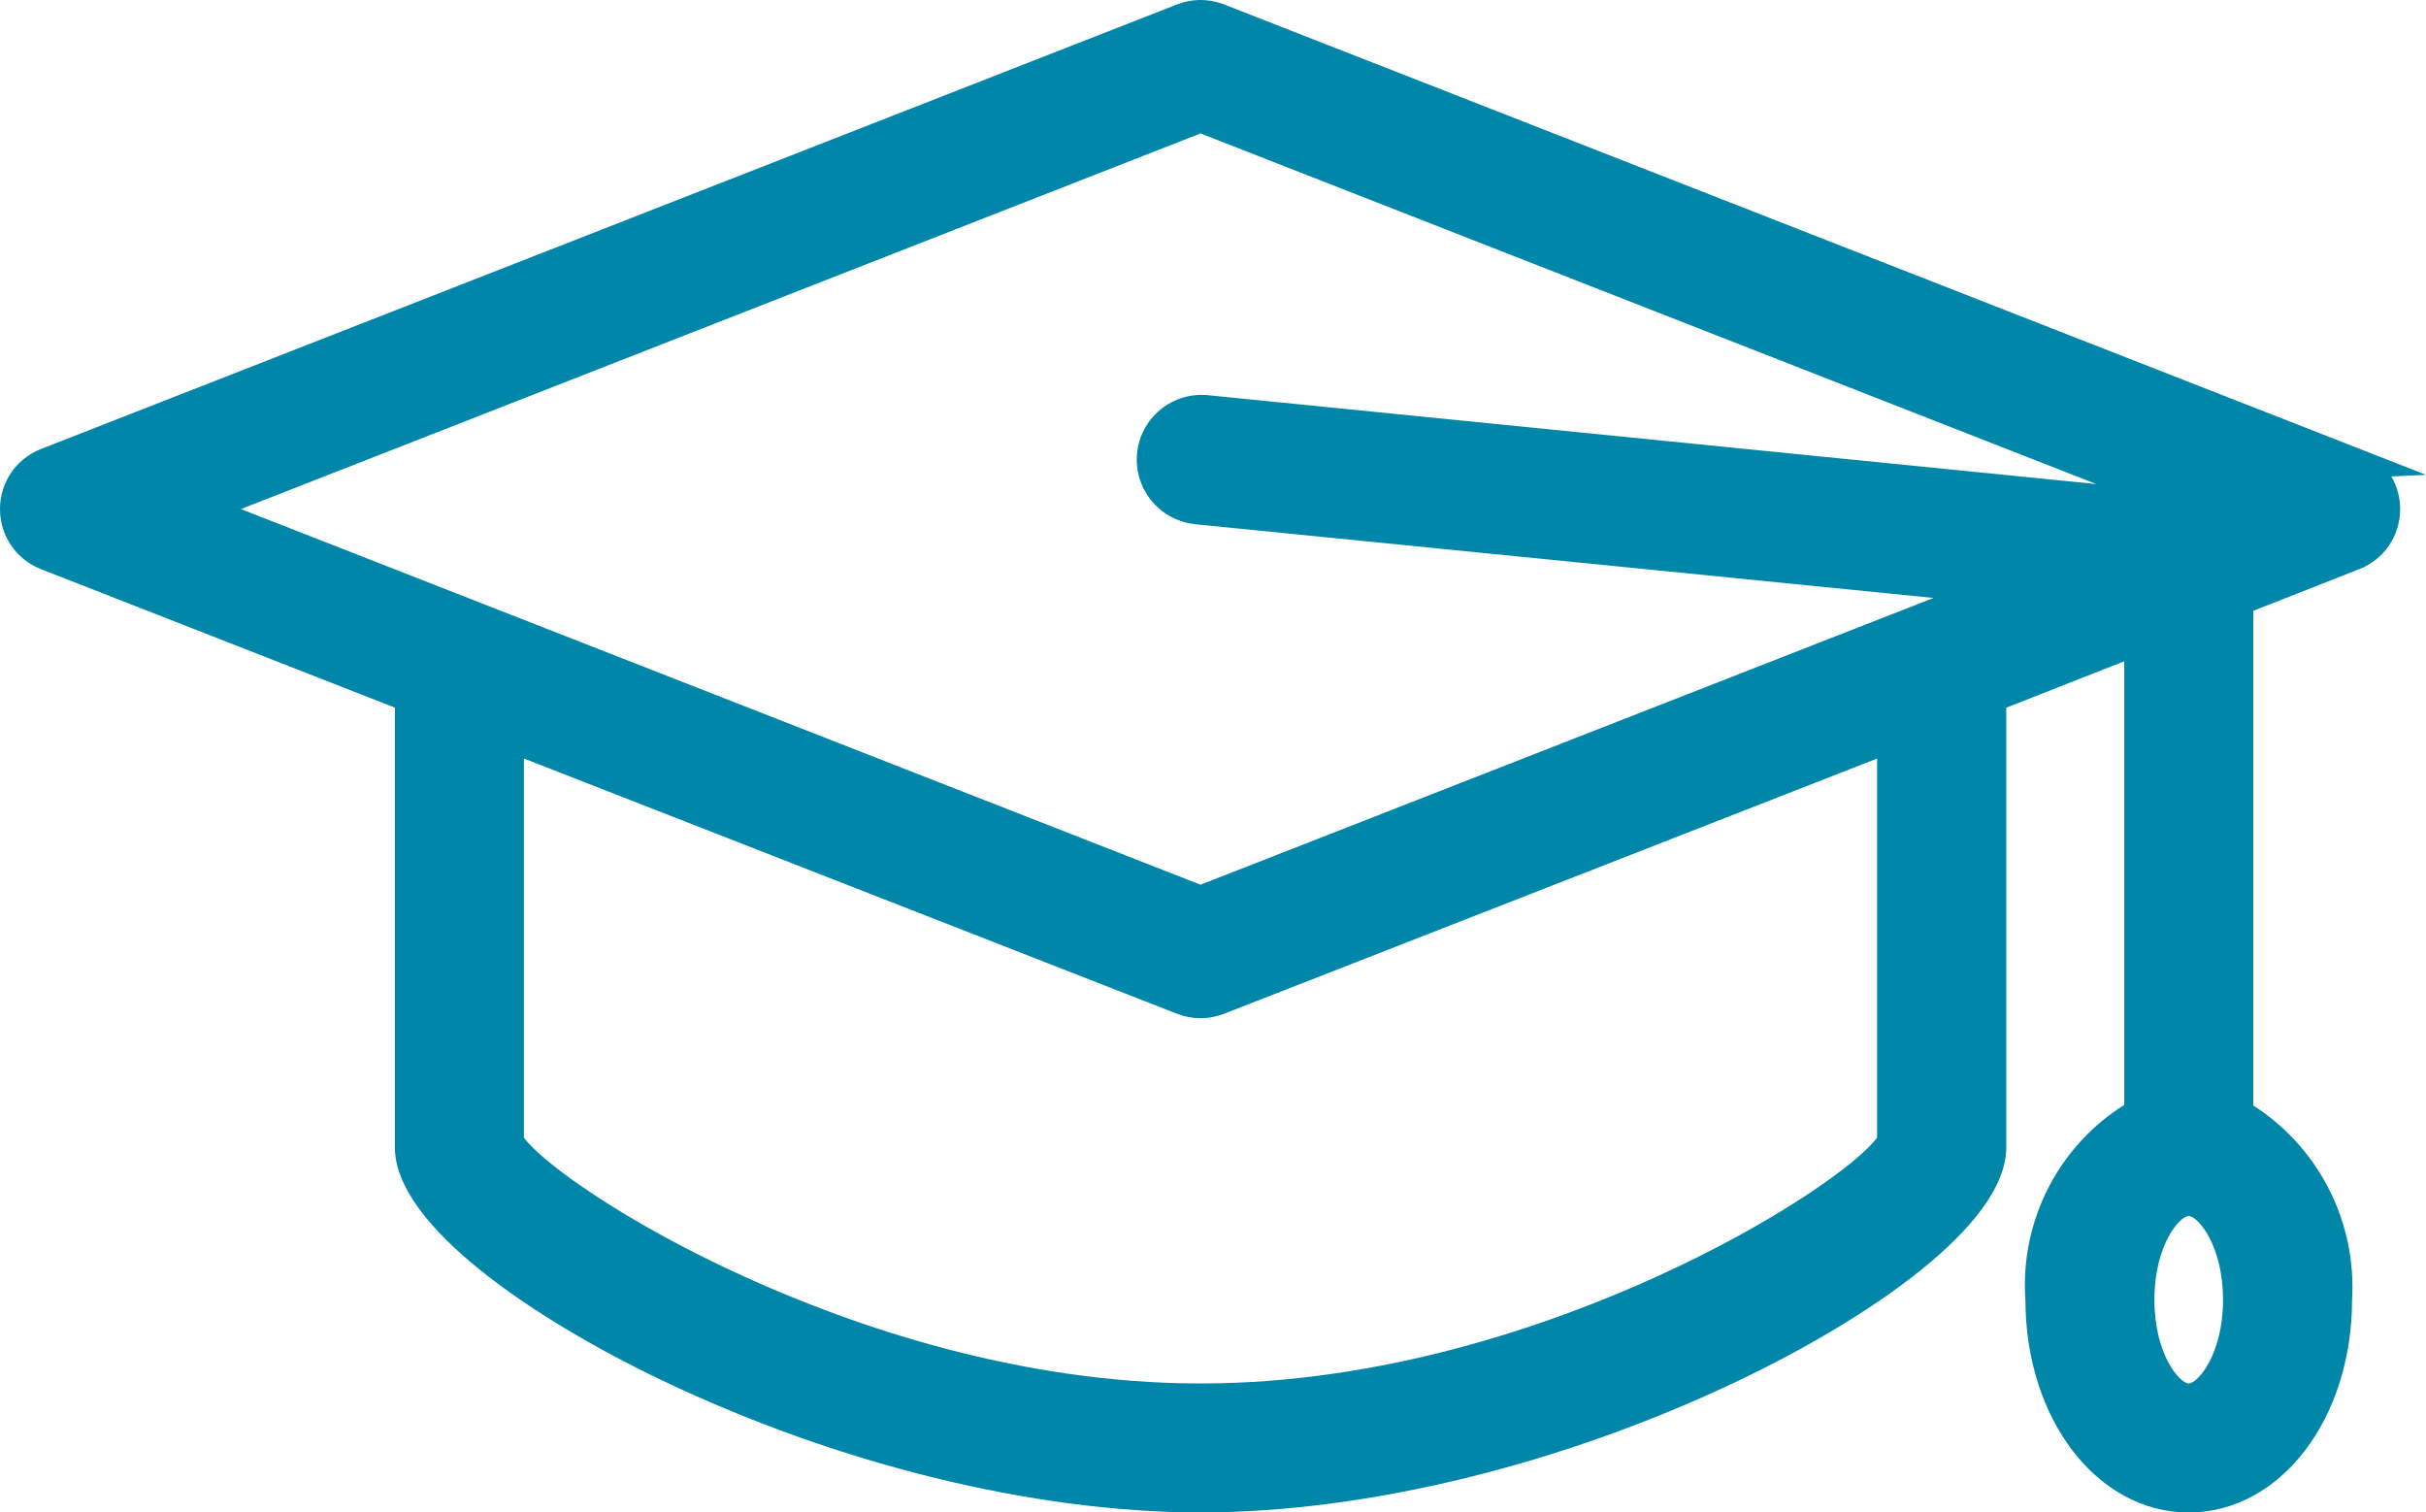 <?xml version="1.0" encoding="UTF-8"?>
<svg xmlns="http://www.w3.org/2000/svg" id="Layer_1" data-name="Layer 1" viewBox="0 0 642.64 400.62">
  <defs>
    <style>
      .cls-1 {
        fill: #0086a9;
        stroke-width: 0px;
      }
    </style>
  </defs>
  <path class="cls-1" d="m642.64,125.77L324.19,1.15l-.71-.27h-.06c-3.76-1.26-7.84-1.17-11.57.27L11.52,118.67l-.72.28c-6.56,2.6-10.8,8.84-10.8,15.89s4.24,13.3,10.82,15.9l93.79,36.7v116.51c0,20.57,36.6,45.37,70.86,61.72,46.53,22.21,98.49,34.94,142.56,34.94s96.03-12.74,142.56-34.94c34.26-16.35,70.86-41.15,70.86-61.72v-116.5l31.26-12.3v117.51c-8.33,5.24-15.13,12.56-19.75,21.27-4.97,9.37-7.19,19.91-6.43,30.48.06,31.53,19.04,56.21,43.26,56.21s43.21-24.69,43.26-56.23c.64-10.53-1.63-21.01-6.58-30.32-4.6-8.66-11.35-15.97-19.59-21.26v-131.02l28.1-11.05c6.57-2.59,10.81-8.83,10.81-15.89,0-3.13-.83-6.09-2.33-8.65l9.19-.44Zm-62.86,196.32c2.34,0,9.09,7.62,9.09,22.18s-6.75,22.17-9.09,22.17-9.09-7.62-9.09-22.17,6.75-22.18,9.09-22.18ZM307.42,108.48c-3.55,2.9-5.75,7.01-6.21,11.57-.93,9.32,5.82,17.67,15.09,18.75v.03s195.88,19.55,195.88,19.55l-194.17,75.96L63.82,134.84l254.2-99.5,237.27,92.87-235.29-23.53c-4.56-.45-9.02.89-12.57,3.79Zm-168.64,92.43l173.08,67.64c3.97,1.53,8.33,1.53,12.32,0l173.06-67.63v100.41c-4.95,6.76-26.99,22.58-58.59,36.91-28.39,12.87-72.36,28.21-120.64,28.21s-92.26-15.34-120.64-28.21c-31.6-14.33-53.64-30.15-58.59-36.91v-100.41Z"></path>
</svg>
